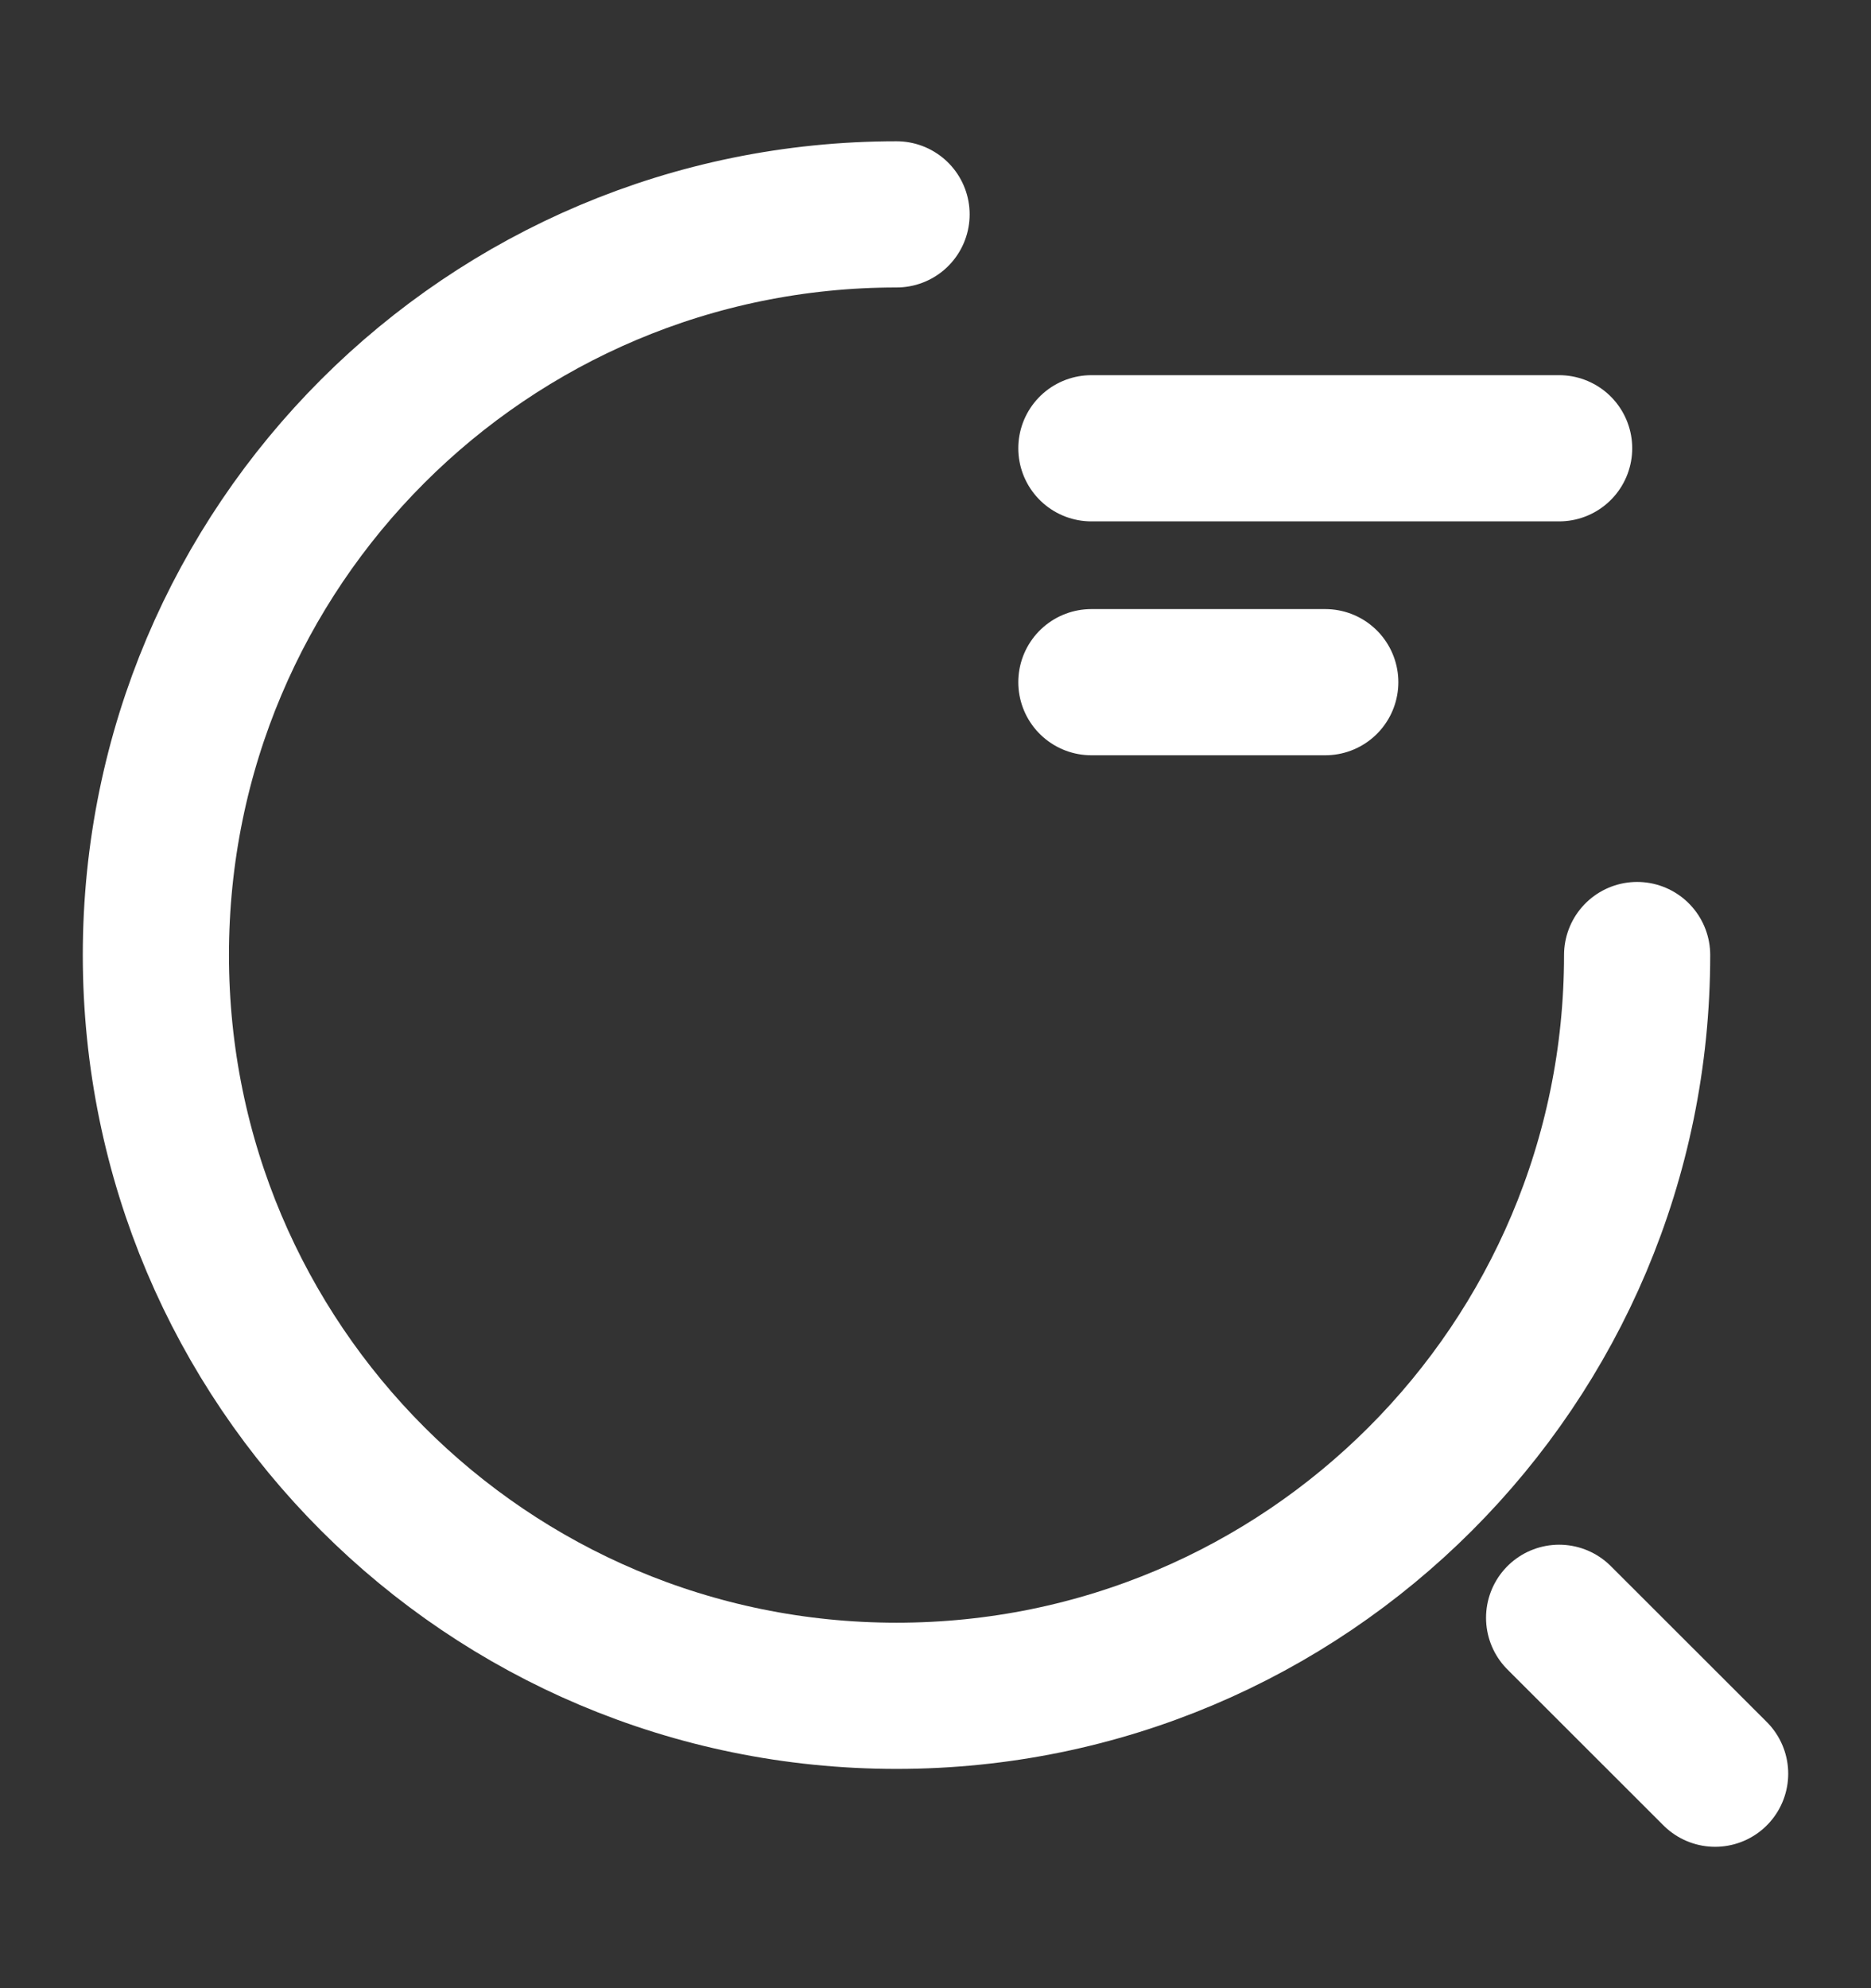 <svg width="16" height="17" viewBox="0 0 16 17" fill="none" xmlns="http://www.w3.org/2000/svg">
<rect x="0" y="0" width="16" height="17" fill="#333333" stroke="none"/>
<path d="M9.333 3.833H13.333" stroke="white" stroke-width="1.25" stroke-linecap="round" stroke-linejoin="round"/>
<path d="M9.333 5.833H11.333" stroke="white" stroke-width="1.25" stroke-linecap="round" stroke-linejoin="round"/>
<path d="M14 8.166C14 11.666 11.167 14.5 7.667 14.5C4.167 14.5 1.333 11.666 1.333 8.166C1.333 4.666 4.167 1.833 7.667 1.833" stroke="white" stroke-width="1.25" stroke-linecap="round" stroke-linejoin="round"/>
<path d="M14.667 15.166L13.333 13.833" stroke="white" stroke-width="1.25" stroke-linecap="round" stroke-linejoin="round"/>
</svg>

